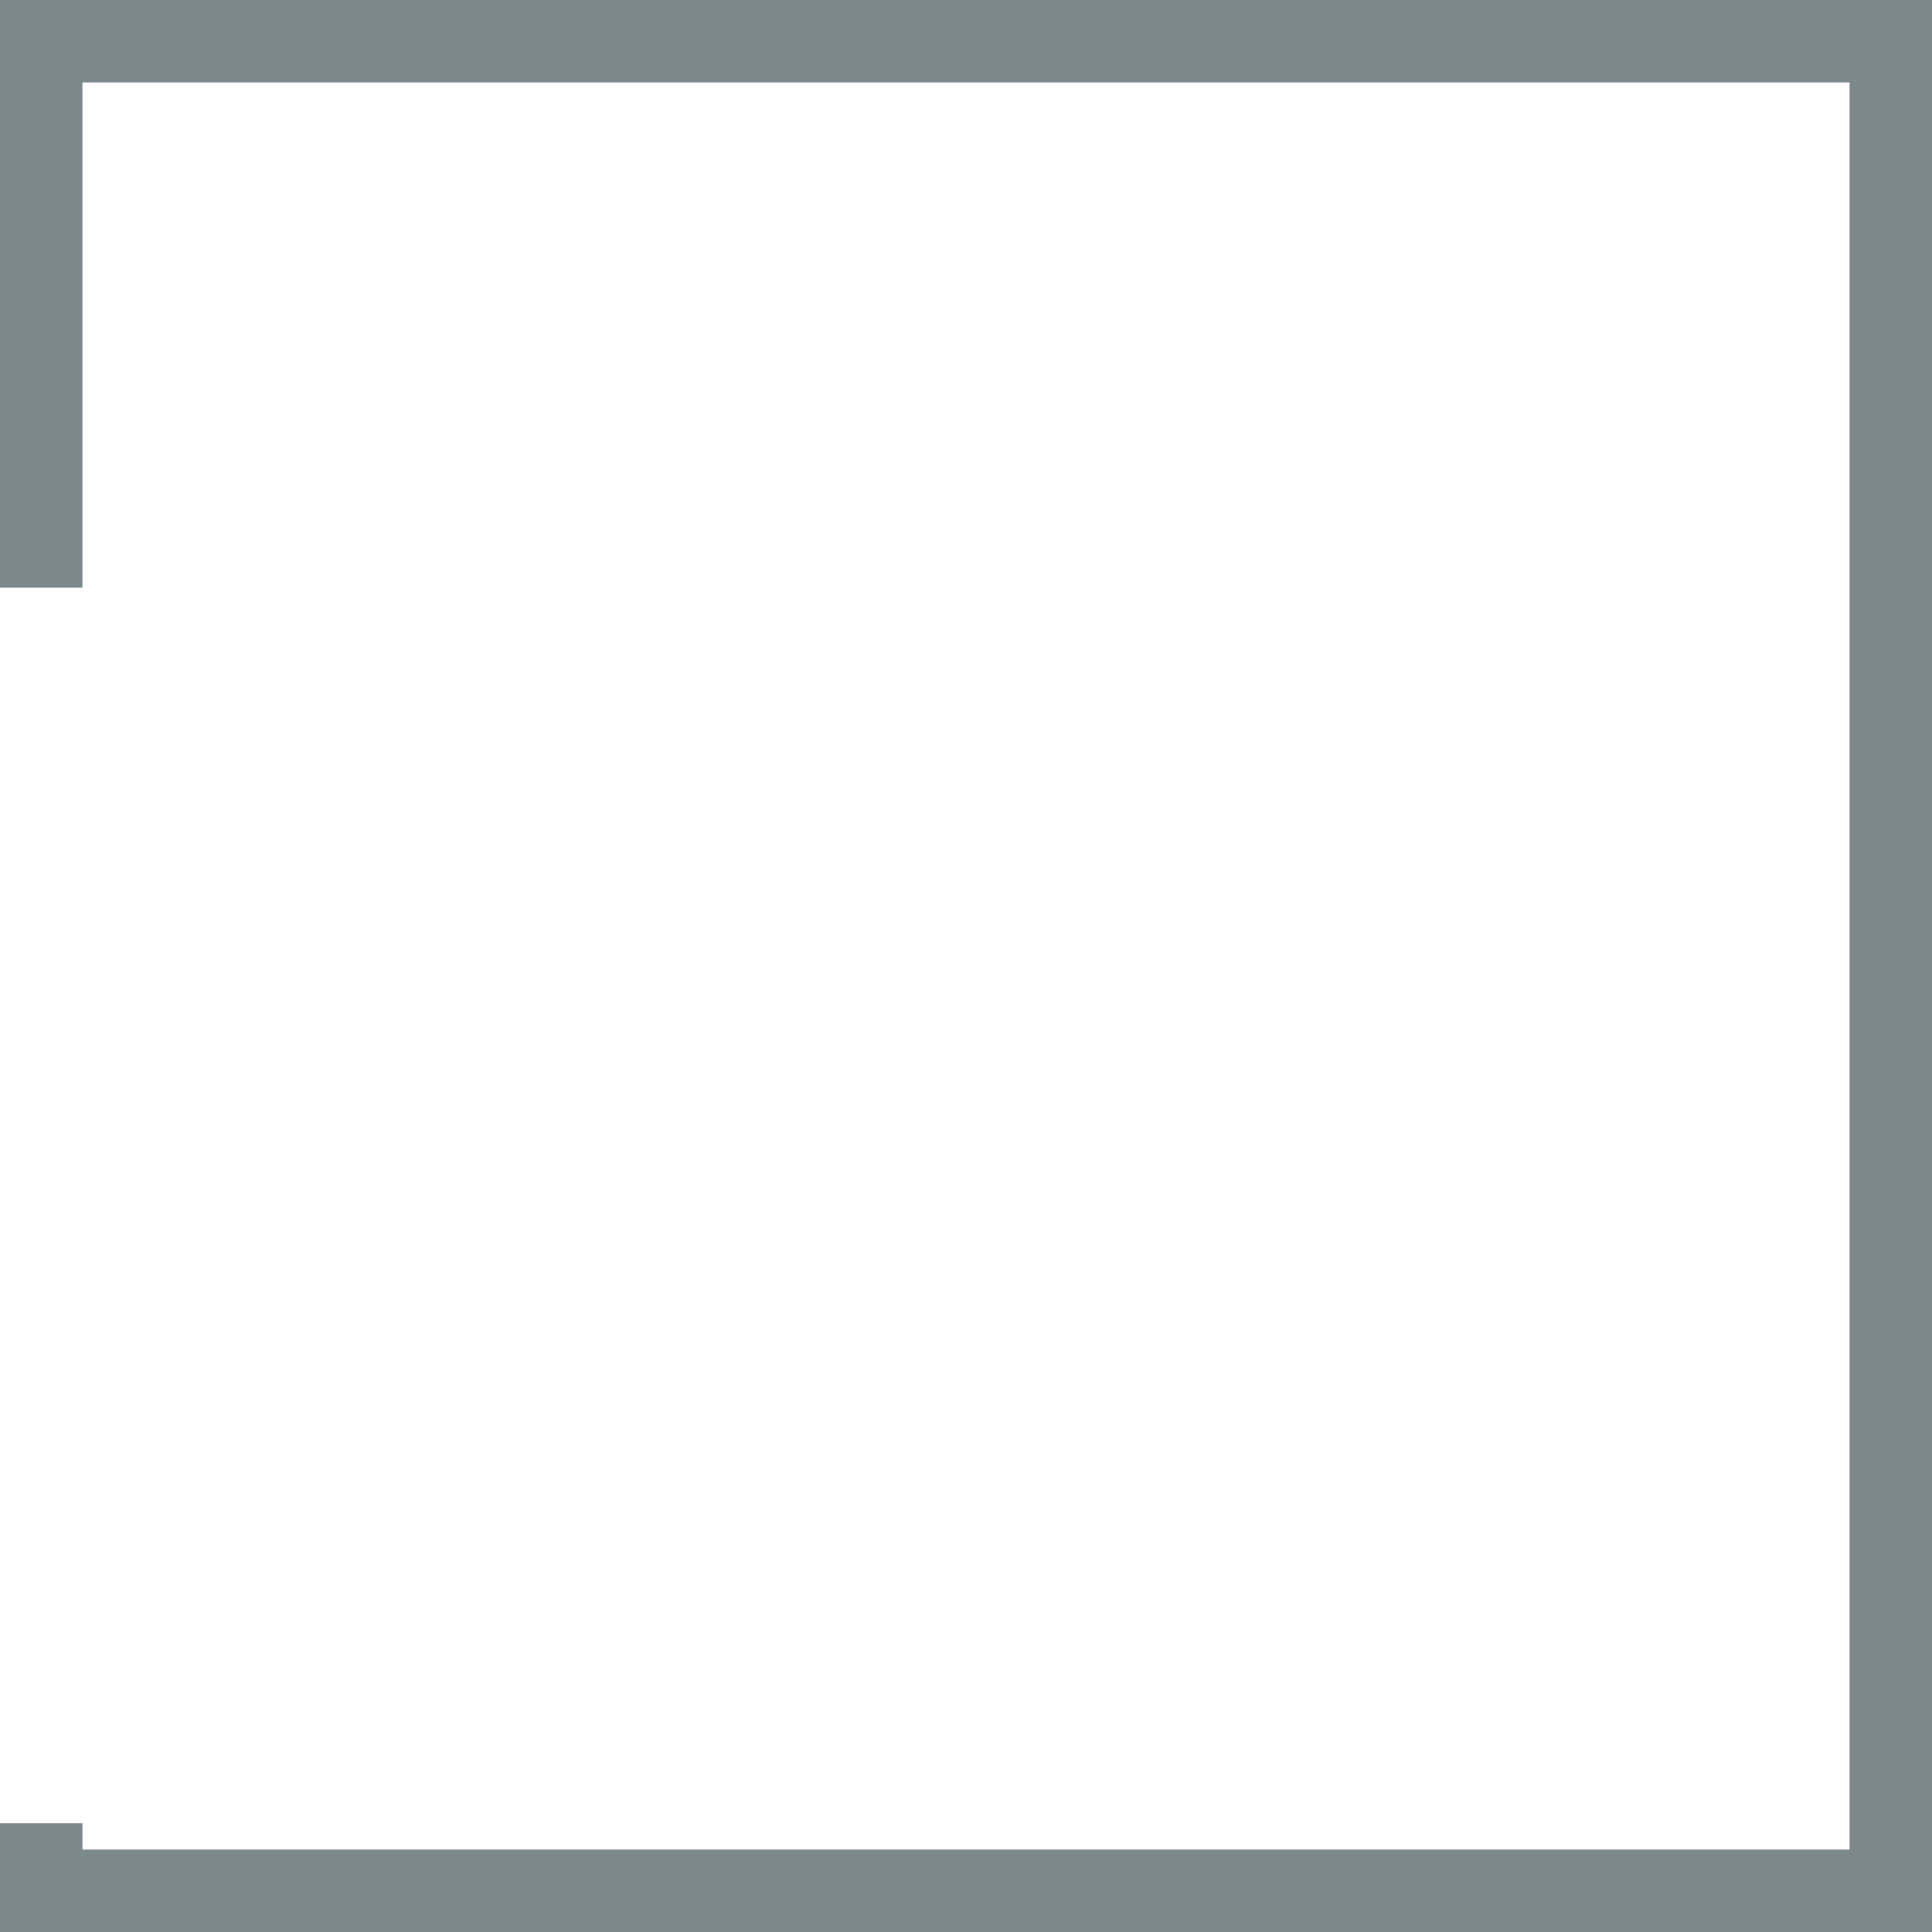 <?xml version="1.0" encoding="UTF-8" standalone="no"?><svg xmlns="http://www.w3.org/2000/svg" xmlns:xlink="http://www.w3.org/1999/xlink" clip-rule="evenodd" fill="#7c898b" fill-rule="evenodd" height="2788" image-rendering="optimizeQuality" preserveAspectRatio="xMidYMid meet" shape-rendering="geometricPrecision" text-rendering="geometricPrecision" version="1" viewBox="0.0 0.0 2788.0 2788.0" width="2788" zoomAndPan="magnify"><g id="change1_1"><path d="M60 0L2788 0 2788 2788 0 2788 0 2631 119 2631 119 2669 2669 2669 2669 119 119 119 119 848 0 848 0 0z" fill-rule="nonzero"/></g></svg>